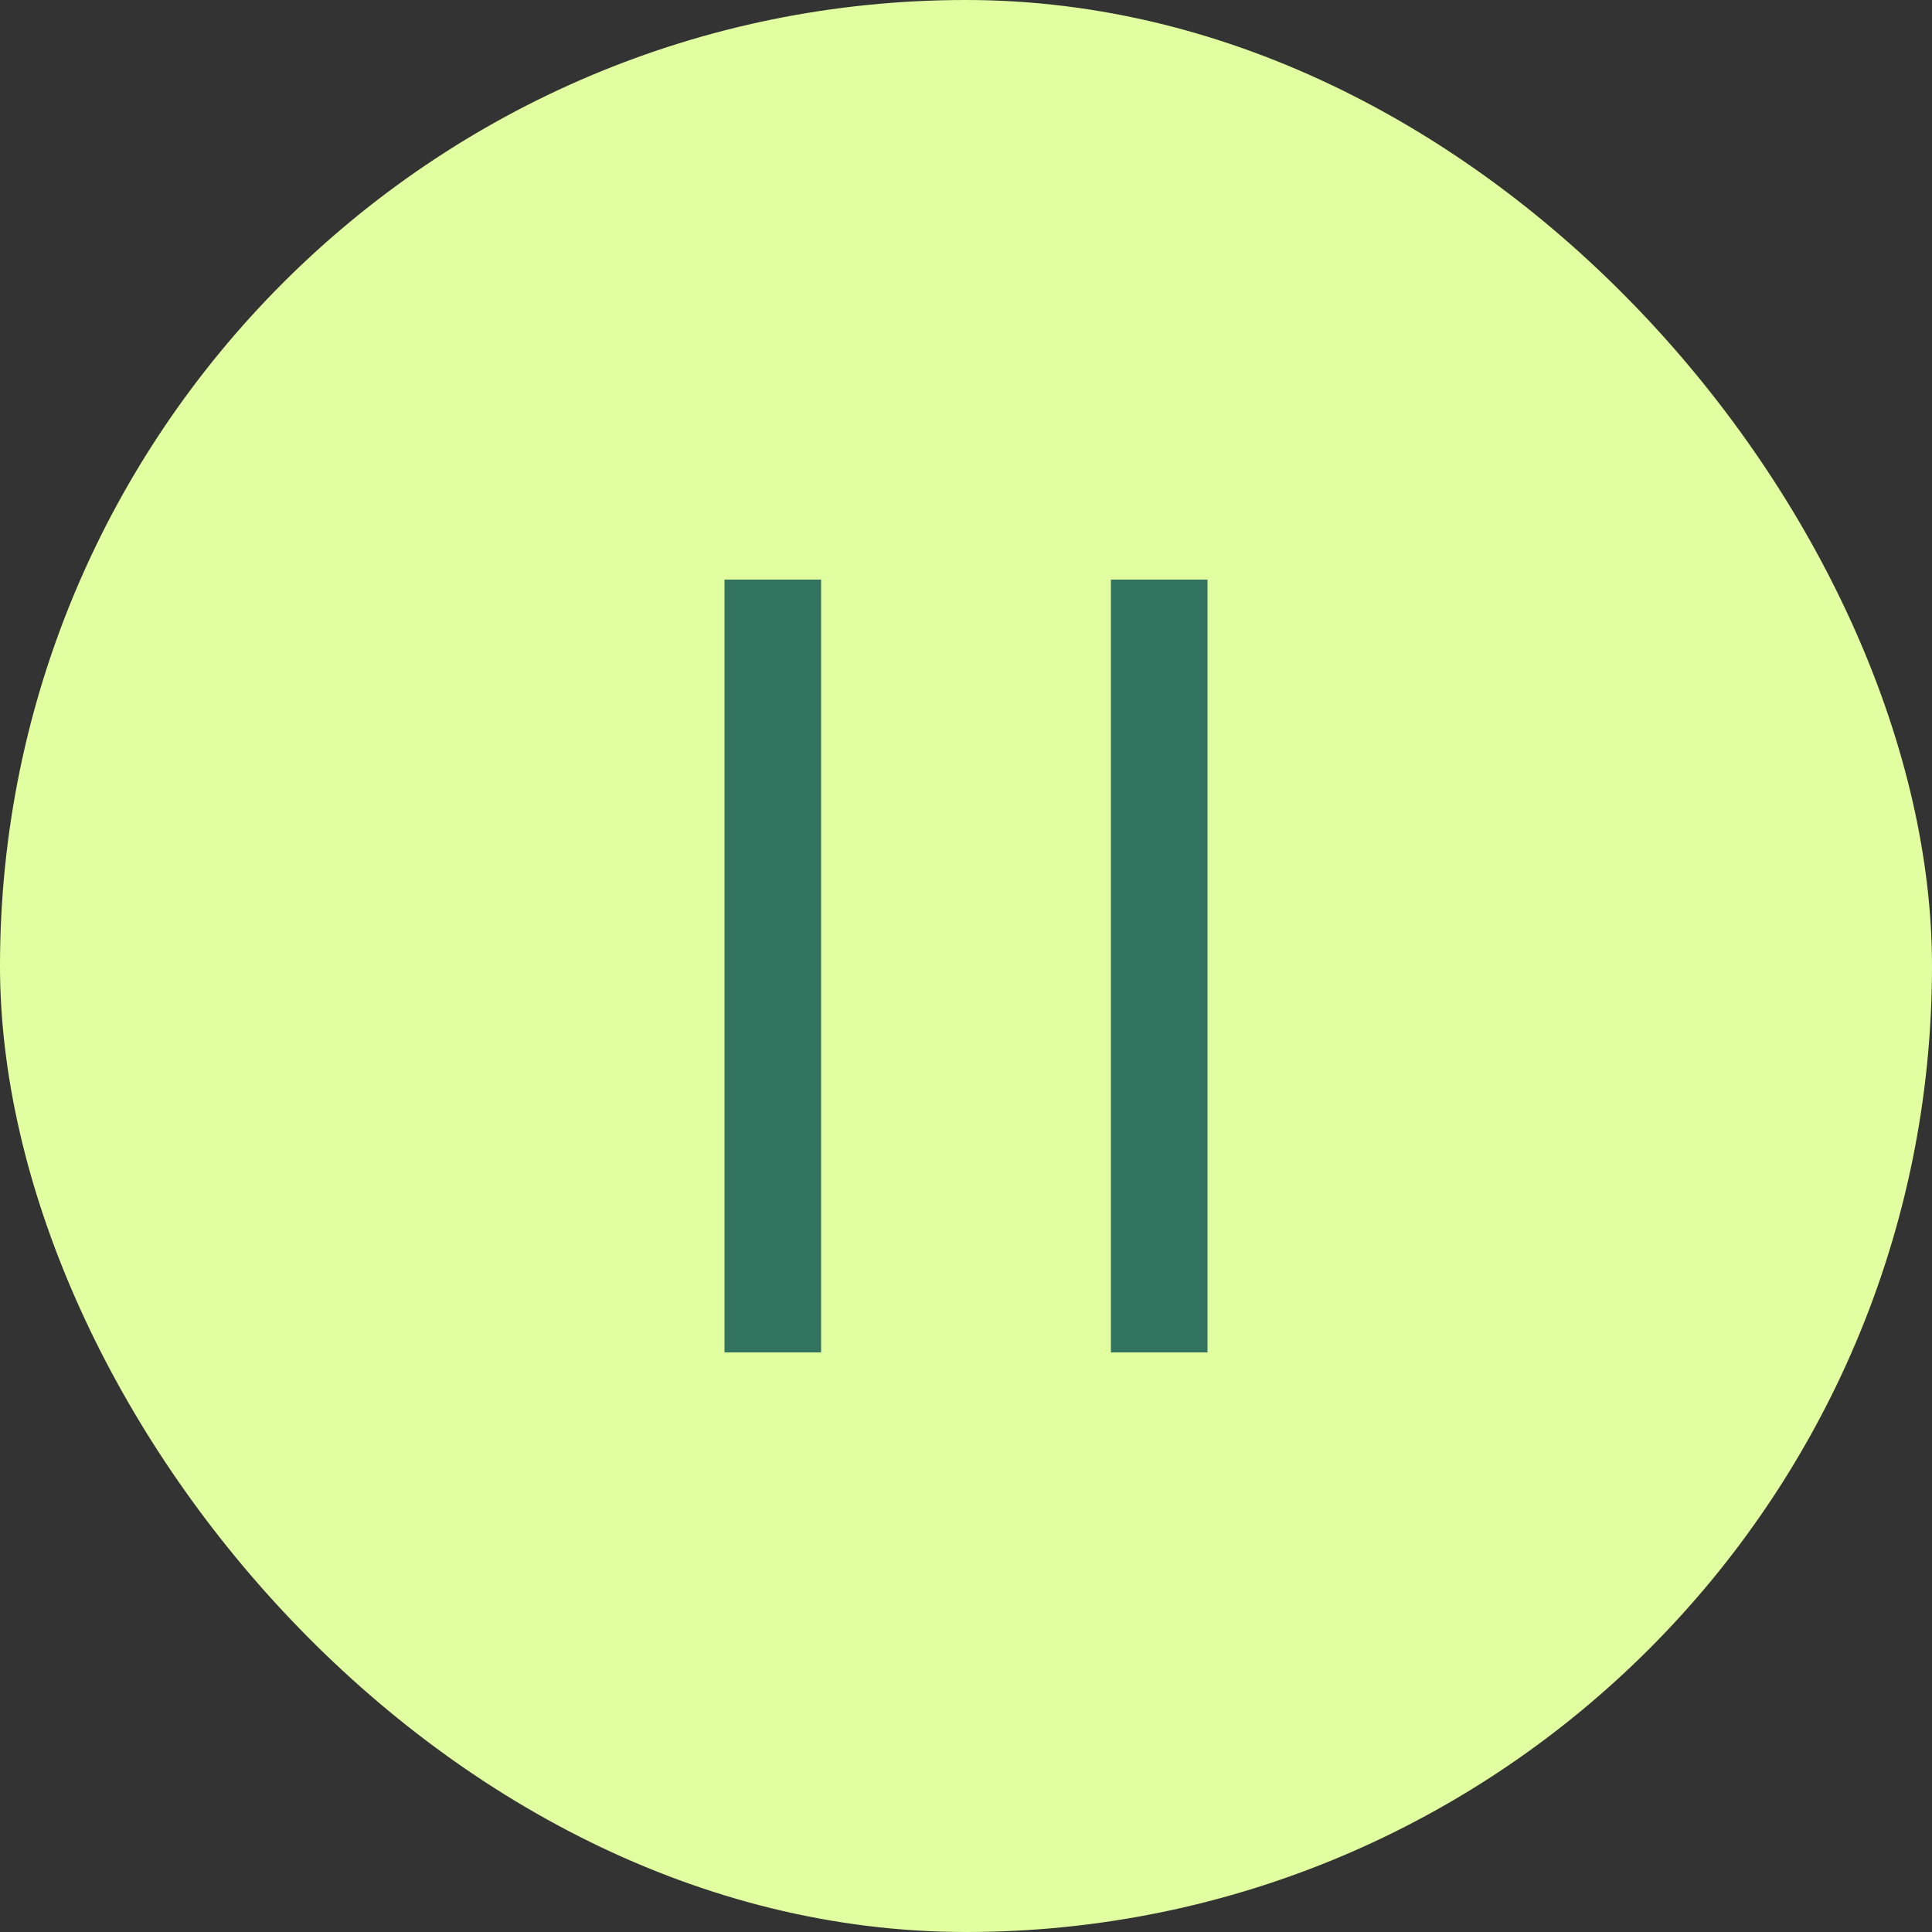 <svg width="60" height="60" viewBox="0 0 60 60" fill="none" xmlns="http://www.w3.org/2000/svg">
<rect x="0" y="0" width="60" height="60" fill="#333333" stroke="none"/>
<rect width="60" height="60" rx="30" fill="#E1FFA0"/>
<rect x="22.5" y="18" width="3" height="24" fill="#32735F"/>
<rect x="34.5" y="18" width="3" height="24" fill="#32735F"/>
</svg>
